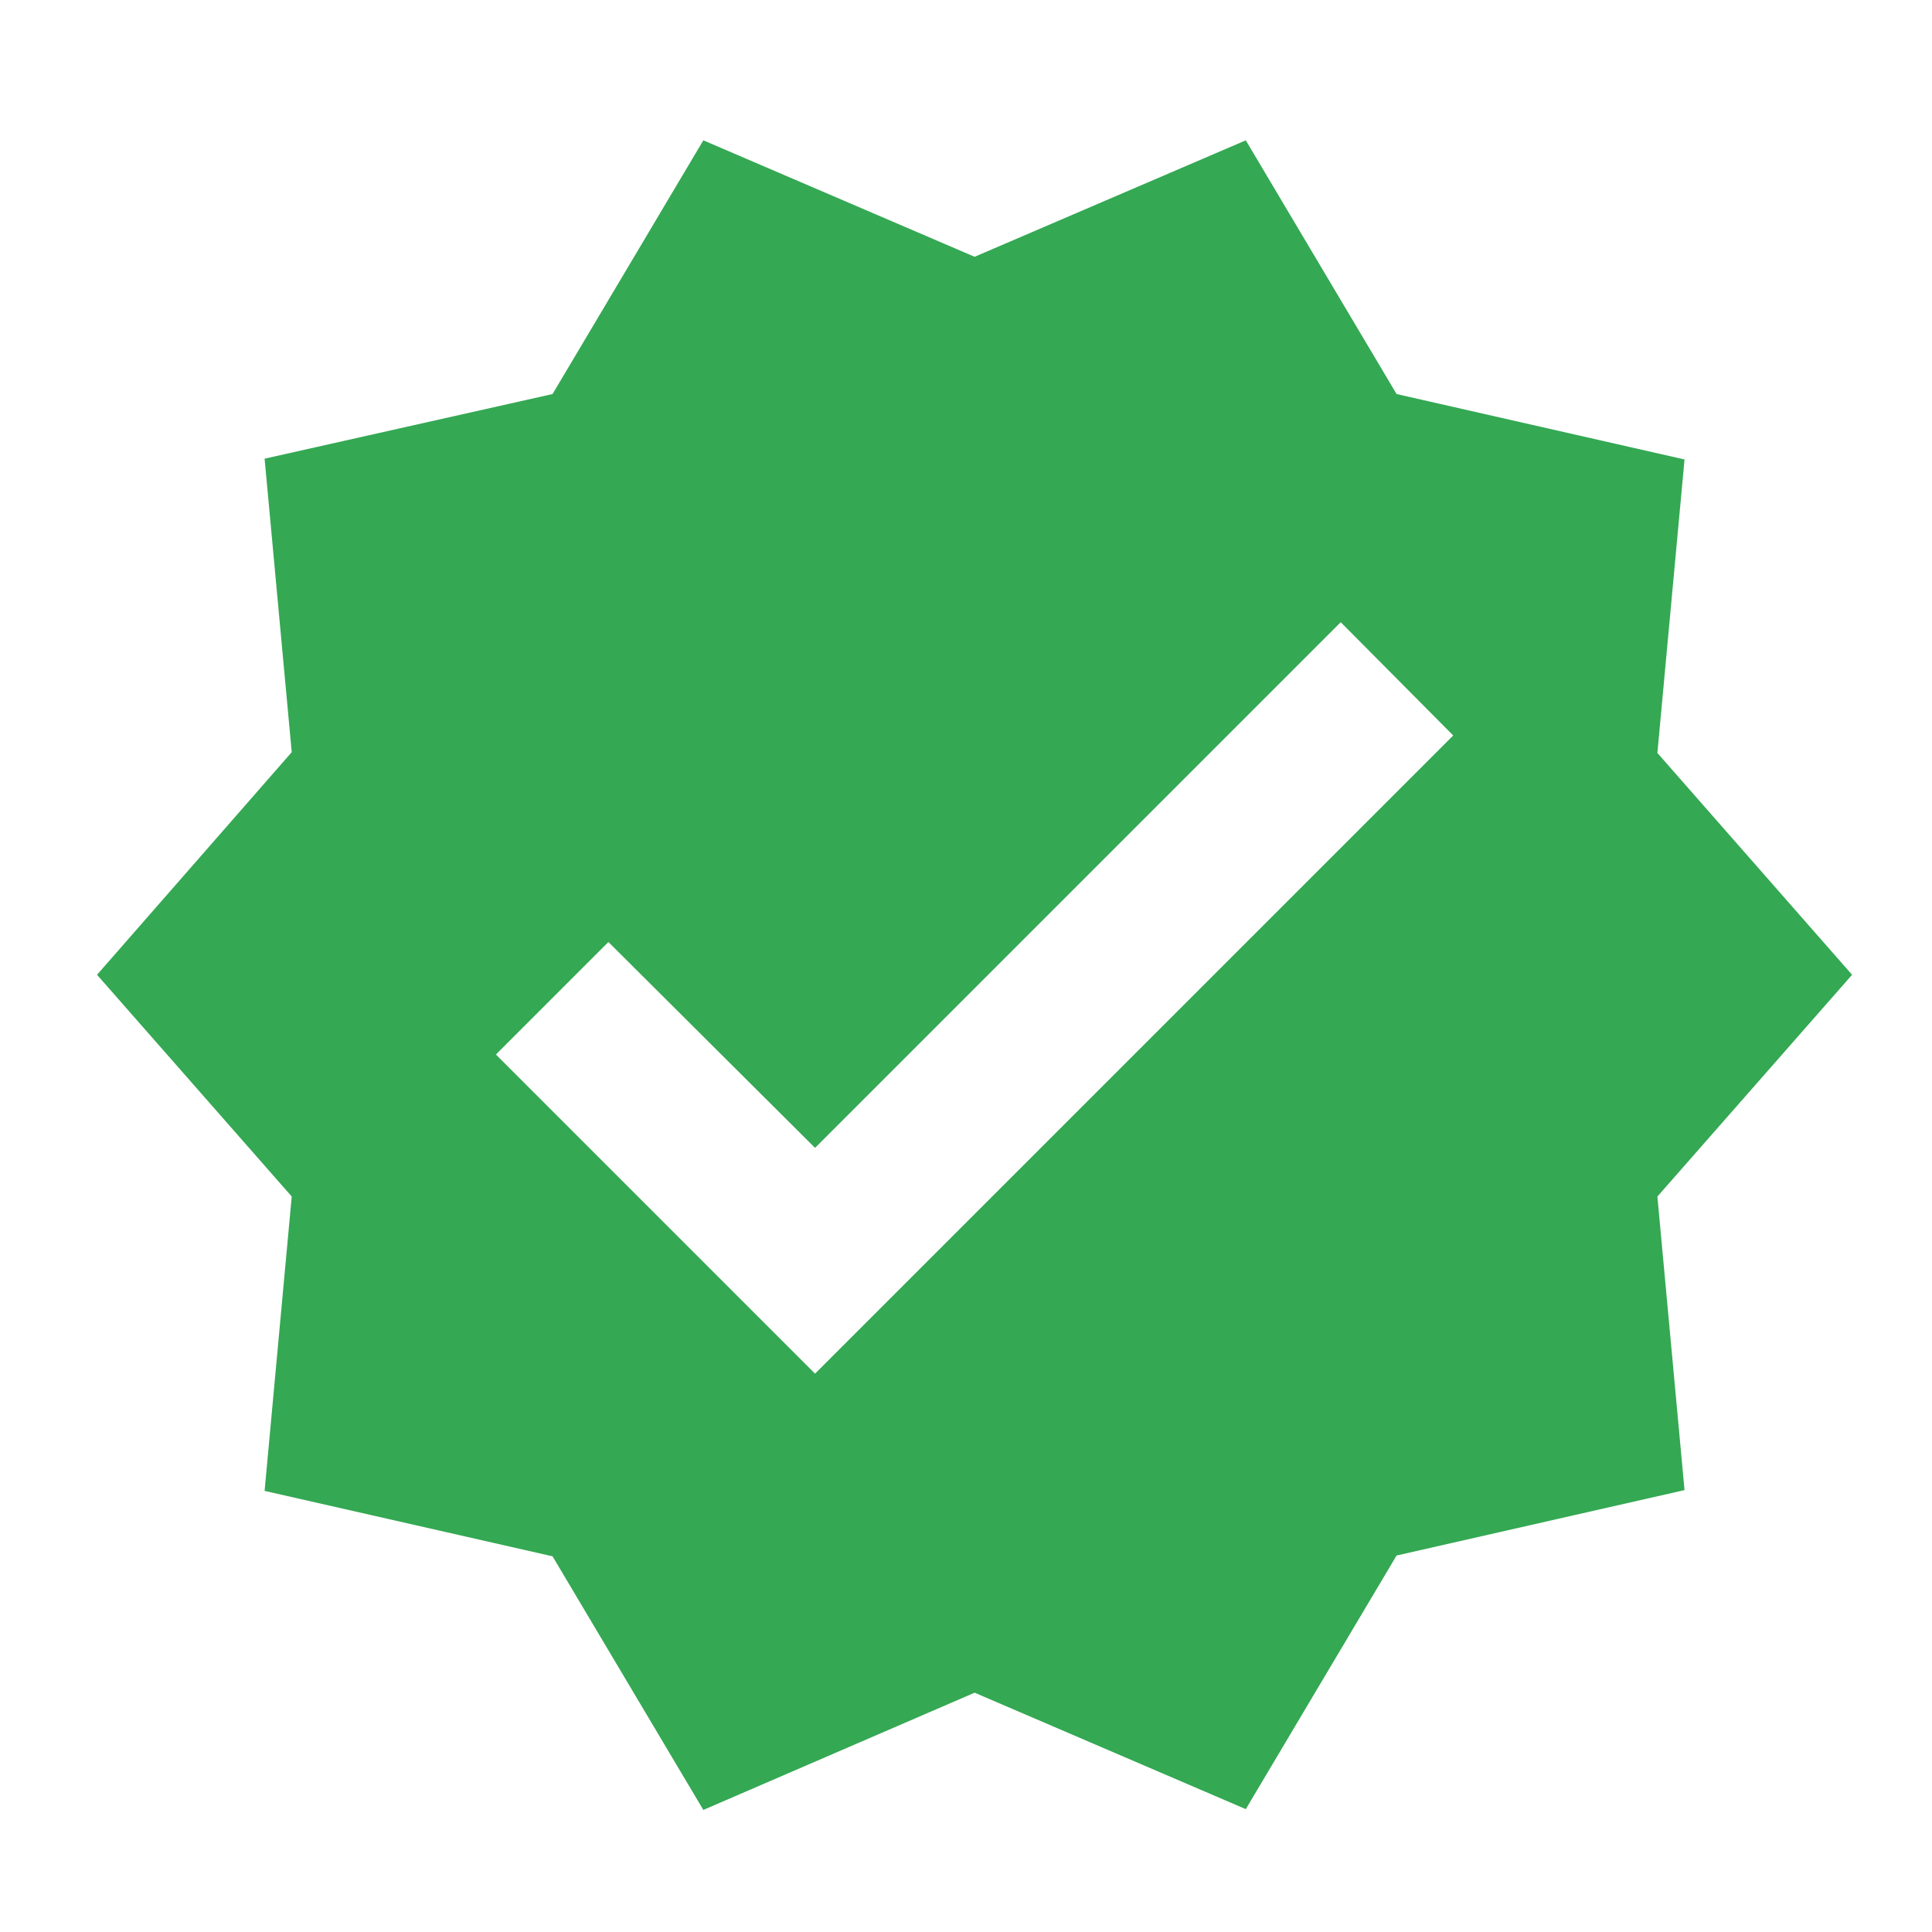 <?xml version="1.0" encoding="UTF-8"?> <svg xmlns="http://www.w3.org/2000/svg" width="22" height="22" viewBox="0 0 22 22" fill="none"><path d="M21.09 11.1L18.873 8.574L19.182 5.232L15.903 4.487L14.186 1.598L11.098 2.924L8.009 1.598L6.292 4.487L3.013 5.223L3.322 8.565L1.105 11.1L3.322 13.625L3.013 16.977L6.292 17.722L8.009 20.61L11.098 19.275L14.186 20.601L15.903 17.713L19.182 16.968L18.873 13.625L21.09 11.1ZM9.281 15.642L5.647 12.008L6.928 10.727L9.281 13.071L15.267 7.085L16.548 8.375L9.281 15.642Z" fill="#34A853"></path></svg> 